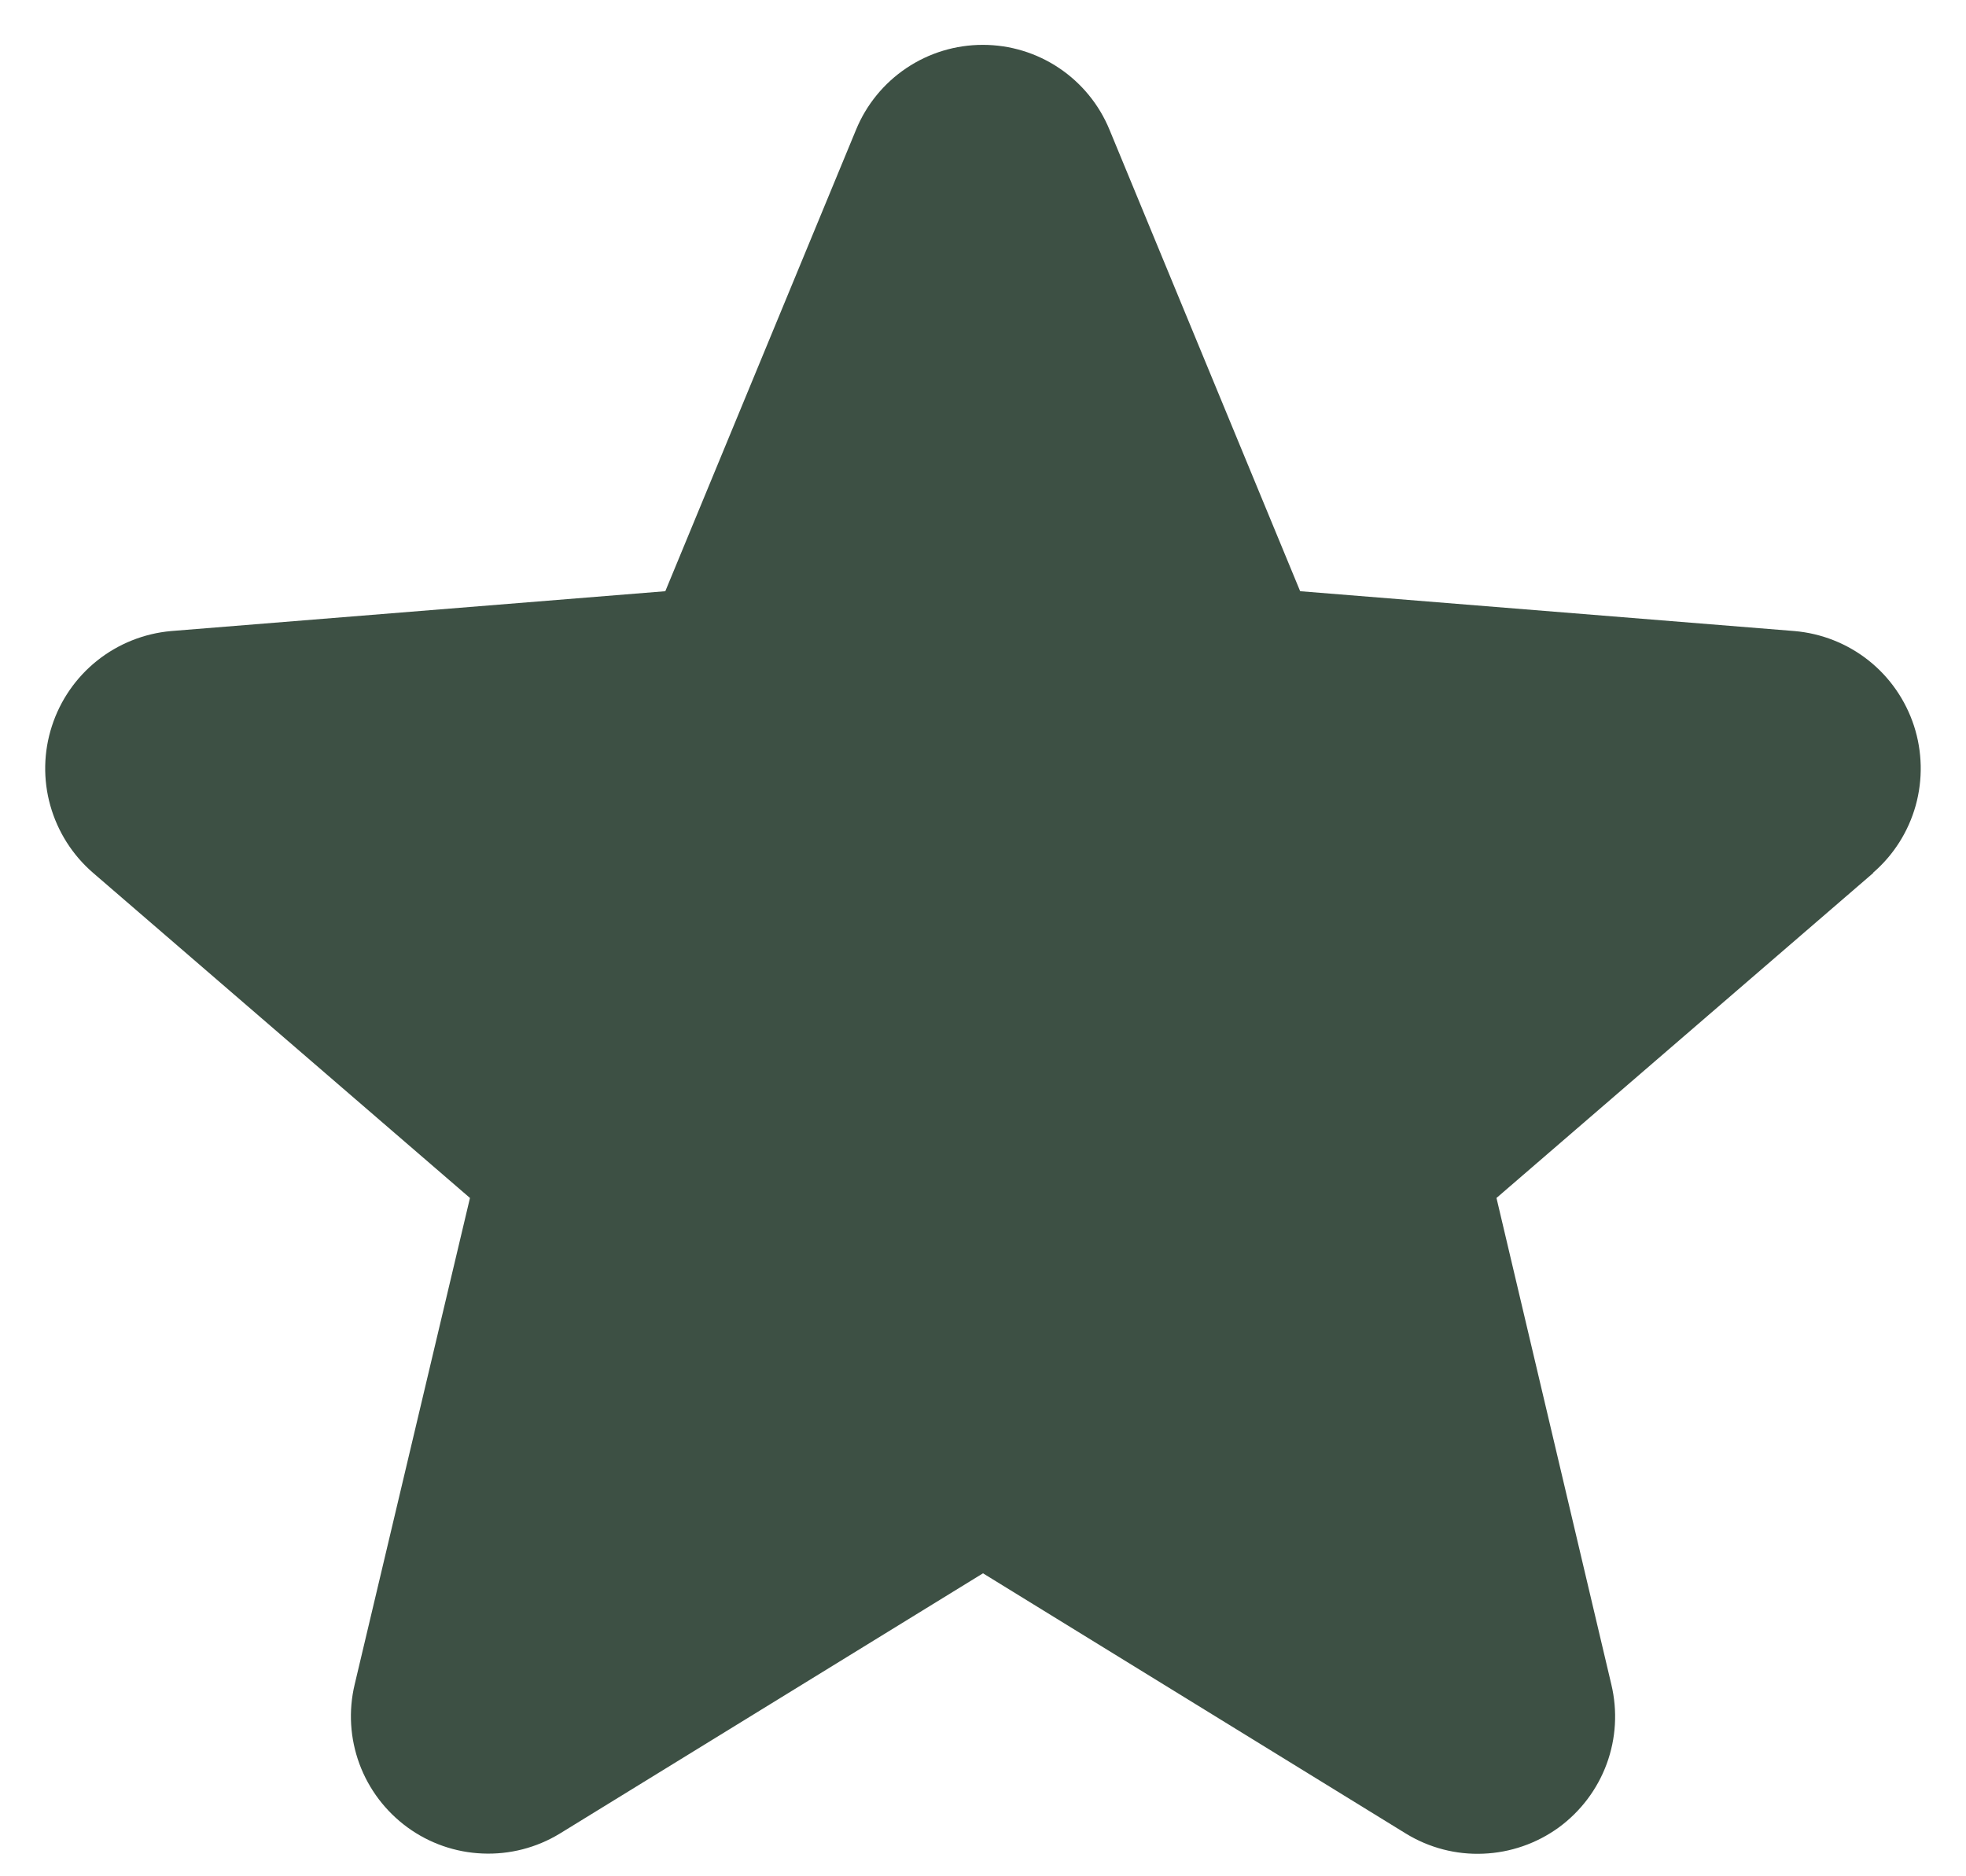 <svg width="22" height="21" viewBox="0 0 22 21" fill="none" xmlns="http://www.w3.org/2000/svg">
<path d="M20.965 9.768L16.746 13.408L18.031 18.852C18.102 19.148 18.084 19.458 17.979 19.743C17.874 20.028 17.686 20.276 17.441 20.455C17.195 20.633 16.901 20.735 16.598 20.747C16.294 20.76 15.994 20.682 15.734 20.523L11 17.609L6.263 20.523C6.003 20.681 5.703 20.758 5.4 20.745C5.097 20.733 4.804 20.631 4.559 20.452C4.314 20.273 4.127 20.026 4.022 19.742C3.917 19.457 3.898 19.148 3.969 18.852L5.259 13.408L1.04 9.768C0.811 9.57 0.645 9.308 0.563 9.016C0.481 8.724 0.487 8.415 0.581 8.126C0.674 7.838 0.85 7.583 1.087 7.394C1.324 7.205 1.612 7.09 1.914 7.063L7.445 6.617L9.579 1.453C9.694 1.172 9.891 0.931 10.143 0.762C10.396 0.592 10.693 0.502 10.998 0.502C11.302 0.502 11.599 0.592 11.852 0.762C12.104 0.931 12.301 1.172 12.416 1.453L14.549 6.617L20.081 7.063C20.383 7.089 20.672 7.203 20.91 7.392C21.148 7.581 21.324 7.836 21.418 8.124C21.512 8.413 21.518 8.724 21.437 9.016C21.355 9.309 21.189 9.571 20.959 9.769L20.965 9.768Z" fill="#3D5044"></path>
</svg>
